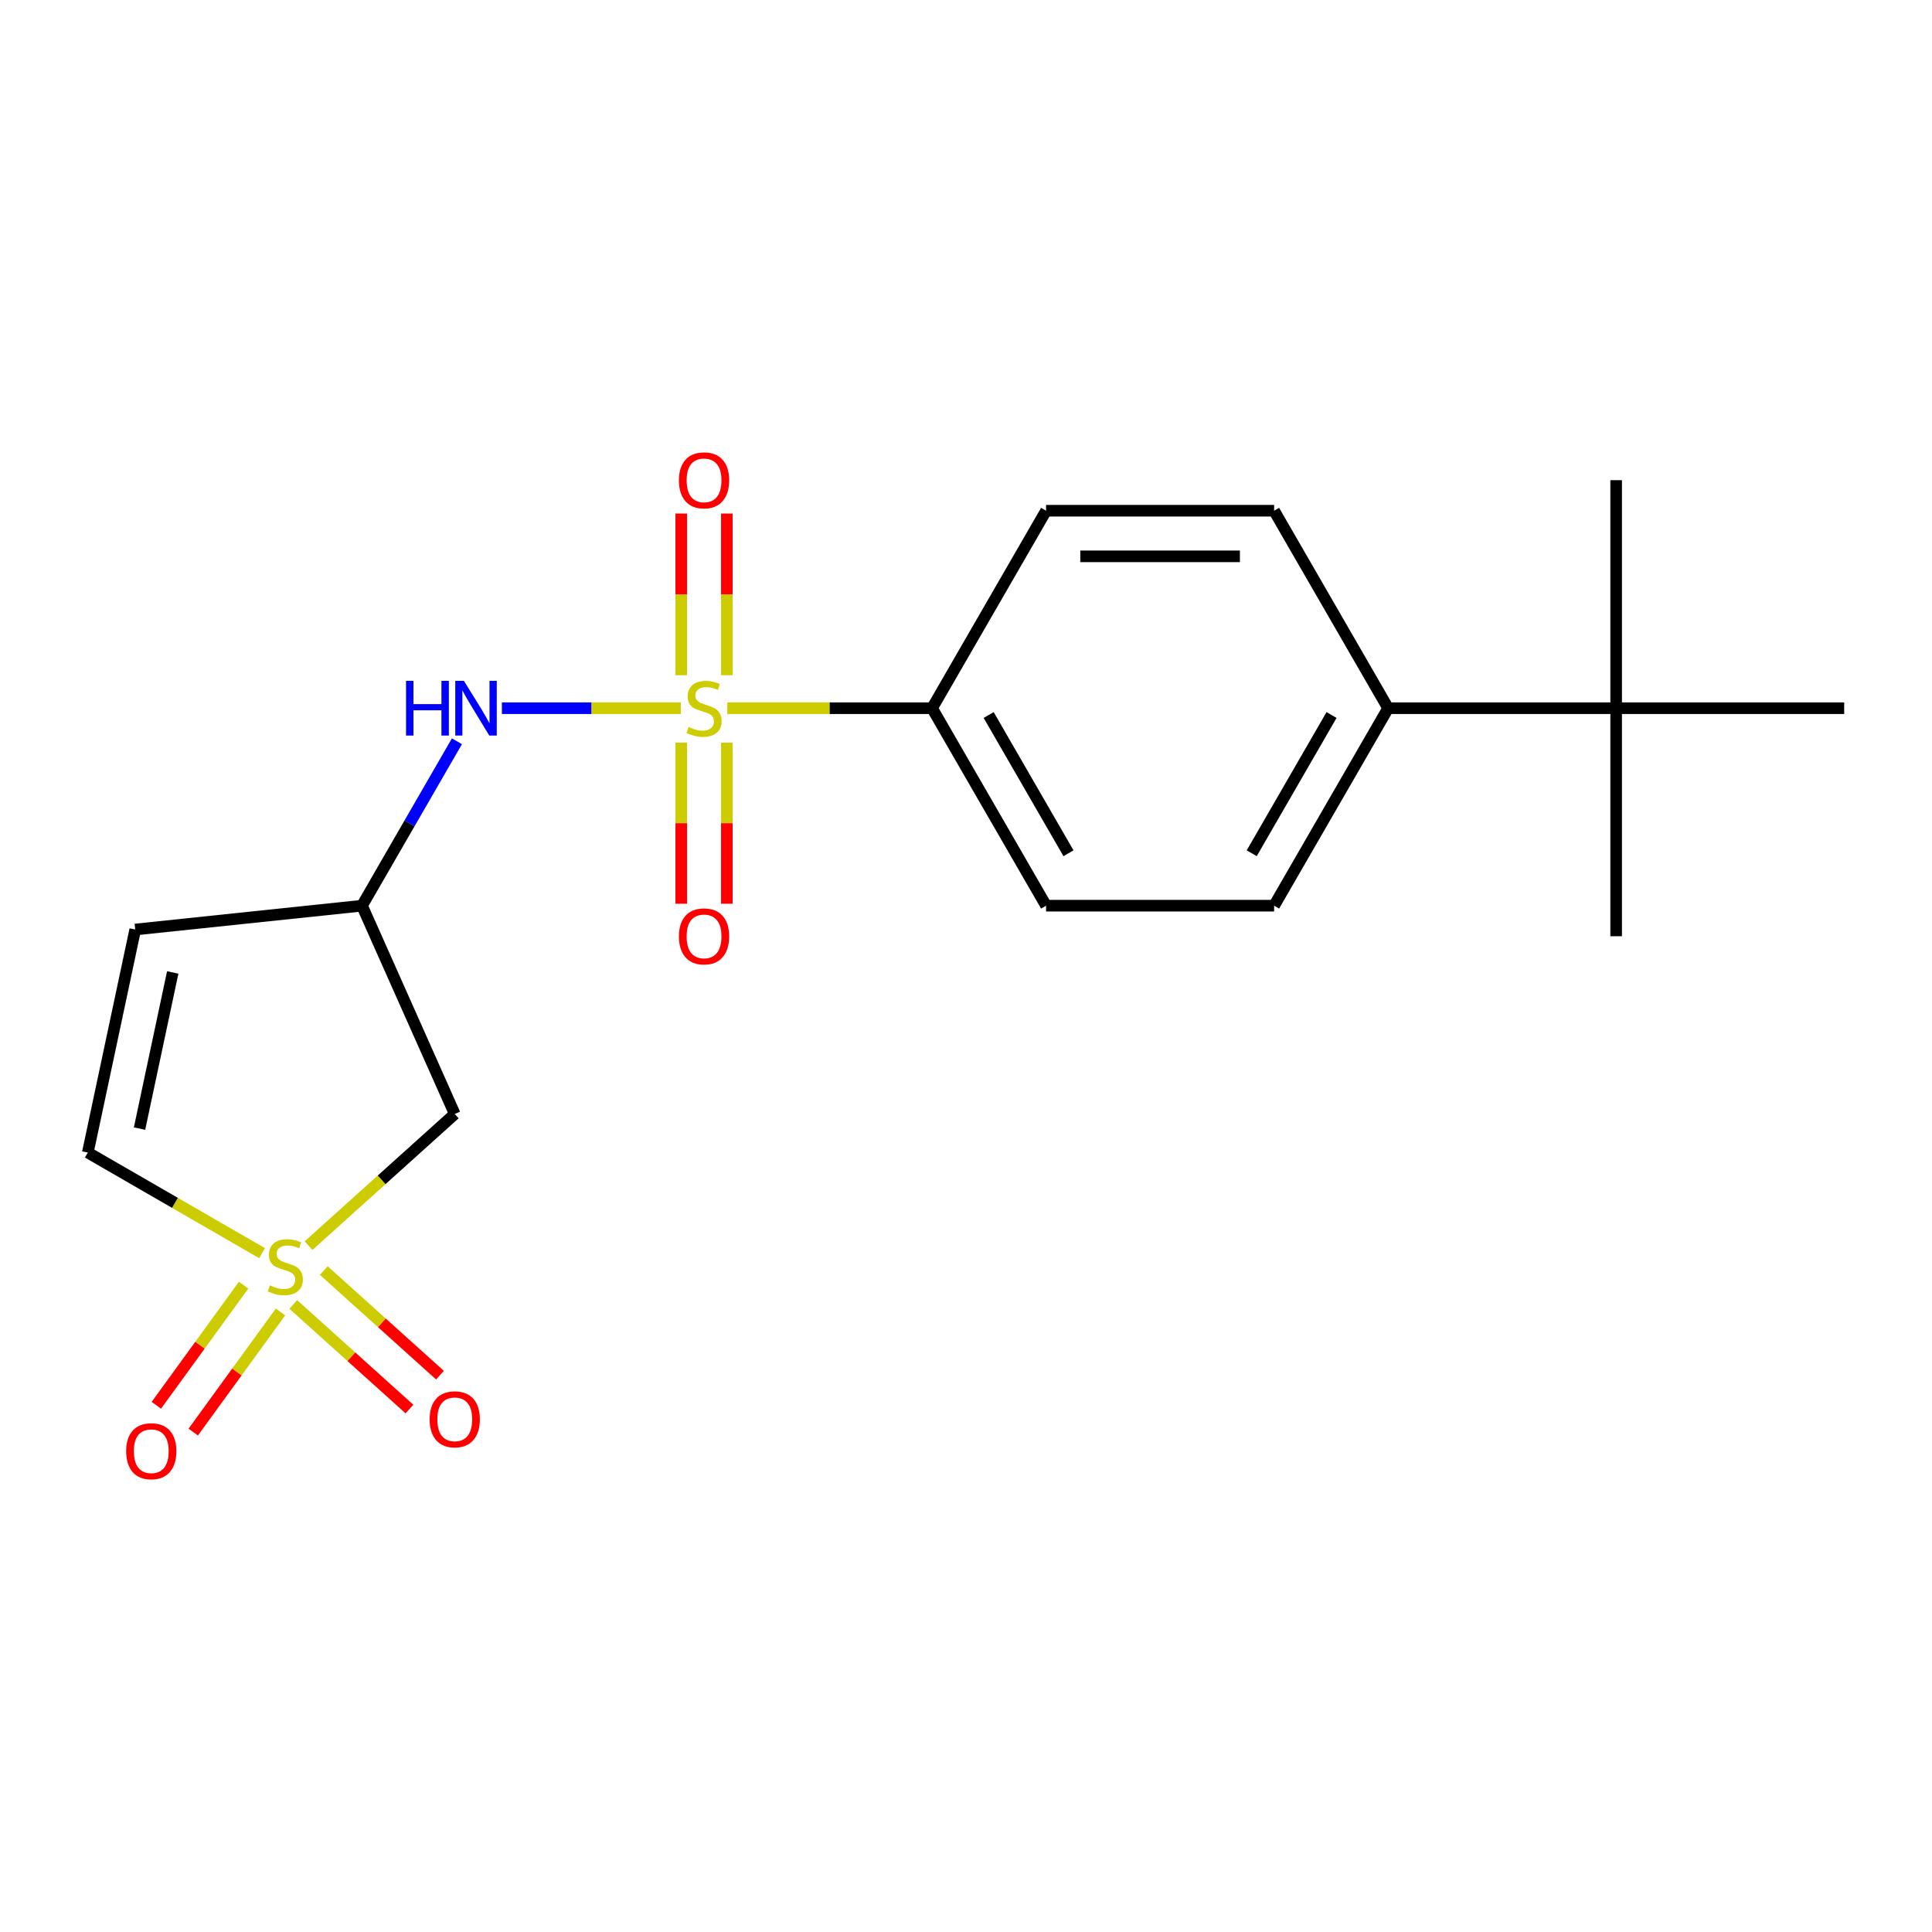 <?xml version='1.0' encoding='iso-8859-1'?>
<svg version='1.1' baseProfile='full'
              xmlns='http://www.w3.org/2000/svg'
                      xmlns:rdkit='http://www.rdkit.org/xml'
                      xmlns:xlink='http://www.w3.org/1999/xlink'
                  xml:space='preserve'
width='1000px' height='1000px' viewBox='0 0 1000 1000'>
<!-- END OF HEADER -->
<rect style='opacity:1.0;fill:#FFFFFF;stroke:none' width='1000' height='1000' x='0' y='0'> </rect>
<path class='bond-1' d='M 352.383,366.565 L 306.08,366.565' style='fill:none;fill-rule:evenodd;stroke:#CCCC00;stroke-width:6px;stroke-linecap:butt;stroke-linejoin:miter;stroke-opacity:1' />
<path class='bond-1' d='M 306.08,366.565 L 259.777,366.565' style='fill:none;fill-rule:evenodd;stroke:#0000FF;stroke-width:6px;stroke-linecap:butt;stroke-linejoin:miter;stroke-opacity:1' />
<path class='bond-6' d='M 376.444,366.565 L 429.442,366.565' style='fill:none;fill-rule:evenodd;stroke:#CCCC00;stroke-width:6px;stroke-linecap:butt;stroke-linejoin:miter;stroke-opacity:1' />
<path class='bond-6' d='M 429.442,366.565 L 482.44,366.565' style='fill:none;fill-rule:evenodd;stroke:#000000;stroke-width:6px;stroke-linecap:butt;stroke-linejoin:miter;stroke-opacity:1' />
<path class='bond-7' d='M 376.216,349.494 L 376.216,307.658' style='fill:none;fill-rule:evenodd;stroke:#CCCC00;stroke-width:6px;stroke-linecap:butt;stroke-linejoin:miter;stroke-opacity:1' />
<path class='bond-7' d='M 376.216,307.658 L 376.216,265.822' style='fill:none;fill-rule:evenodd;stroke:#FF0000;stroke-width:6px;stroke-linecap:butt;stroke-linejoin:miter;stroke-opacity:1' />
<path class='bond-7' d='M 352.611,349.494 L 352.611,307.658' style='fill:none;fill-rule:evenodd;stroke:#CCCC00;stroke-width:6px;stroke-linecap:butt;stroke-linejoin:miter;stroke-opacity:1' />
<path class='bond-7' d='M 352.611,307.658 L 352.611,265.822' style='fill:none;fill-rule:evenodd;stroke:#FF0000;stroke-width:6px;stroke-linecap:butt;stroke-linejoin:miter;stroke-opacity:1' />
<path class='bond-8' d='M 352.611,384.395 L 352.611,426.081' style='fill:none;fill-rule:evenodd;stroke:#CCCC00;stroke-width:6px;stroke-linecap:butt;stroke-linejoin:miter;stroke-opacity:1' />
<path class='bond-8' d='M 352.611,426.081 L 352.611,467.766' style='fill:none;fill-rule:evenodd;stroke:#FF0000;stroke-width:6px;stroke-linecap:butt;stroke-linejoin:miter;stroke-opacity:1' />
<path class='bond-8' d='M 376.216,384.395 L 376.216,426.081' style='fill:none;fill-rule:evenodd;stroke:#CCCC00;stroke-width:6px;stroke-linecap:butt;stroke-linejoin:miter;stroke-opacity:1' />
<path class='bond-8' d='M 376.216,426.081 L 376.216,467.766' style='fill:none;fill-rule:evenodd;stroke:#FF0000;stroke-width:6px;stroke-linecap:butt;stroke-linejoin:miter;stroke-opacity:1' />
<path class='bond-0' d='M 159.699,644.744 L 197.539,610.673' style='fill:none;fill-rule:evenodd;stroke:#CCCC00;stroke-width:6px;stroke-linecap:butt;stroke-linejoin:miter;stroke-opacity:1' />
<path class='bond-0' d='M 197.539,610.673 L 235.379,576.601' style='fill:none;fill-rule:evenodd;stroke:#000000;stroke-width:6px;stroke-linecap:butt;stroke-linejoin:miter;stroke-opacity:1' />
<path class='bond-9' d='M 151.802,675.18 L 181.869,702.252' style='fill:none;fill-rule:evenodd;stroke:#CCCC00;stroke-width:6px;stroke-linecap:butt;stroke-linejoin:miter;stroke-opacity:1' />
<path class='bond-9' d='M 181.869,702.252 L 211.936,729.325' style='fill:none;fill-rule:evenodd;stroke:#FF0000;stroke-width:6px;stroke-linecap:butt;stroke-linejoin:miter;stroke-opacity:1' />
<path class='bond-9' d='M 167.597,657.638 L 197.664,684.71' style='fill:none;fill-rule:evenodd;stroke:#CCCC00;stroke-width:6px;stroke-linecap:butt;stroke-linejoin:miter;stroke-opacity:1' />
<path class='bond-9' d='M 197.664,684.71 L 227.731,711.783' style='fill:none;fill-rule:evenodd;stroke:#FF0000;stroke-width:6px;stroke-linecap:butt;stroke-linejoin:miter;stroke-opacity:1' />
<path class='bond-10' d='M 126.089,665.198 L 103.506,696.281' style='fill:none;fill-rule:evenodd;stroke:#CCCC00;stroke-width:6px;stroke-linecap:butt;stroke-linejoin:miter;stroke-opacity:1' />
<path class='bond-10' d='M 103.506,696.281 L 80.922,727.365' style='fill:none;fill-rule:evenodd;stroke:#FF0000;stroke-width:6px;stroke-linecap:butt;stroke-linejoin:miter;stroke-opacity:1' />
<path class='bond-10' d='M 145.186,679.073 L 122.603,710.156' style='fill:none;fill-rule:evenodd;stroke:#CCCC00;stroke-width:6px;stroke-linecap:butt;stroke-linejoin:miter;stroke-opacity:1' />
<path class='bond-10' d='M 122.603,710.156 L 100.019,741.24' style='fill:none;fill-rule:evenodd;stroke:#FF0000;stroke-width:6px;stroke-linecap:butt;stroke-linejoin:miter;stroke-opacity:1' />
<path class='bond-21' d='M 135.638,648.63 L 90.546,622.597' style='fill:none;fill-rule:evenodd;stroke:#CCCC00;stroke-width:6px;stroke-linecap:butt;stroke-linejoin:miter;stroke-opacity:1' />
<path class='bond-21' d='M 90.546,622.597 L 45.455,596.563' style='fill:none;fill-rule:evenodd;stroke:#000000;stroke-width:6px;stroke-linecap:butt;stroke-linejoin:miter;stroke-opacity:1' />
<path class='bond-4' d='M 236.508,383.675 L 211.941,426.227' style='fill:none;fill-rule:evenodd;stroke:#0000FF;stroke-width:6px;stroke-linecap:butt;stroke-linejoin:miter;stroke-opacity:1' />
<path class='bond-4' d='M 211.941,426.227 L 187.374,468.779' style='fill:none;fill-rule:evenodd;stroke:#000000;stroke-width:6px;stroke-linecap:butt;stroke-linejoin:miter;stroke-opacity:1' />
<path class='bond-2' d='M 235.379,576.601 L 187.374,468.779' style='fill:none;fill-rule:evenodd;stroke:#000000;stroke-width:6px;stroke-linecap:butt;stroke-linejoin:miter;stroke-opacity:1' />
<path class='bond-3' d='M 45.455,596.563 L 69.994,481.116' style='fill:none;fill-rule:evenodd;stroke:#000000;stroke-width:6px;stroke-linecap:butt;stroke-linejoin:miter;stroke-opacity:1' />
<path class='bond-3' d='M 72.225,584.154 L 89.402,503.341' style='fill:none;fill-rule:evenodd;stroke:#000000;stroke-width:6px;stroke-linecap:butt;stroke-linejoin:miter;stroke-opacity:1' />
<path class='bond-5' d='M 187.374,468.779 L 69.994,481.116' style='fill:none;fill-rule:evenodd;stroke:#000000;stroke-width:6px;stroke-linecap:butt;stroke-linejoin:miter;stroke-opacity:1' />
<path class='bond-13' d='M 482.44,366.565 L 541.453,264.351' style='fill:none;fill-rule:evenodd;stroke:#000000;stroke-width:6px;stroke-linecap:butt;stroke-linejoin:miter;stroke-opacity:1' />
<path class='bond-14' d='M 482.44,366.565 L 541.453,468.779' style='fill:none;fill-rule:evenodd;stroke:#000000;stroke-width:6px;stroke-linecap:butt;stroke-linejoin:miter;stroke-opacity:1' />
<path class='bond-14' d='M 511.734,370.094 L 553.044,441.644' style='fill:none;fill-rule:evenodd;stroke:#000000;stroke-width:6px;stroke-linecap:butt;stroke-linejoin:miter;stroke-opacity:1' />
<path class='bond-11' d='M 836.519,366.565 L 718.493,366.565' style='fill:none;fill-rule:evenodd;stroke:#000000;stroke-width:6px;stroke-linecap:butt;stroke-linejoin:miter;stroke-opacity:1' />
<path class='bond-17' d='M 836.519,366.565 L 836.519,484.591' style='fill:none;fill-rule:evenodd;stroke:#000000;stroke-width:6px;stroke-linecap:butt;stroke-linejoin:miter;stroke-opacity:1' />
<path class='bond-18' d='M 836.519,366.565 L 836.519,248.538' style='fill:none;fill-rule:evenodd;stroke:#000000;stroke-width:6px;stroke-linecap:butt;stroke-linejoin:miter;stroke-opacity:1' />
<path class='bond-19' d='M 836.519,366.565 L 954.545,366.565' style='fill:none;fill-rule:evenodd;stroke:#000000;stroke-width:6px;stroke-linecap:butt;stroke-linejoin:miter;stroke-opacity:1' />
<path class='bond-12' d='M 718.493,366.565 L 659.479,468.779' style='fill:none;fill-rule:evenodd;stroke:#000000;stroke-width:6px;stroke-linecap:butt;stroke-linejoin:miter;stroke-opacity:1' />
<path class='bond-12' d='M 689.198,370.094 L 647.889,441.644' style='fill:none;fill-rule:evenodd;stroke:#000000;stroke-width:6px;stroke-linecap:butt;stroke-linejoin:miter;stroke-opacity:1' />
<path class='bond-20' d='M 718.493,366.565 L 659.479,264.351' style='fill:none;fill-rule:evenodd;stroke:#000000;stroke-width:6px;stroke-linecap:butt;stroke-linejoin:miter;stroke-opacity:1' />
<path class='bond-16' d='M 541.453,264.351 L 659.479,264.351' style='fill:none;fill-rule:evenodd;stroke:#000000;stroke-width:6px;stroke-linecap:butt;stroke-linejoin:miter;stroke-opacity:1' />
<path class='bond-16' d='M 559.157,287.956 L 641.775,287.956' style='fill:none;fill-rule:evenodd;stroke:#000000;stroke-width:6px;stroke-linecap:butt;stroke-linejoin:miter;stroke-opacity:1' />
<path class='bond-15' d='M 541.453,468.779 L 659.479,468.779' style='fill:none;fill-rule:evenodd;stroke:#000000;stroke-width:6px;stroke-linecap:butt;stroke-linejoin:miter;stroke-opacity:1' />
<path  class='atom-0' d='M 356.413 376.285
Q 356.733 376.405, 358.053 376.965
Q 359.373 377.525, 360.813 377.885
Q 362.293 378.205, 363.733 378.205
Q 366.413 378.205, 367.973 376.925
Q 369.533 375.605, 369.533 373.325
Q 369.533 371.765, 368.733 370.805
Q 367.973 369.845, 366.773 369.325
Q 365.573 368.805, 363.573 368.205
Q 361.053 367.445, 359.533 366.725
Q 358.053 366.005, 356.973 364.485
Q 355.933 362.965, 355.933 360.405
Q 355.933 356.845, 358.333 354.645
Q 360.773 352.445, 365.573 352.445
Q 368.853 352.445, 372.573 354.005
L 371.653 357.085
Q 368.253 355.685, 365.693 355.685
Q 362.933 355.685, 361.413 356.845
Q 359.893 357.965, 359.933 359.925
Q 359.933 361.445, 360.693 362.365
Q 361.493 363.285, 362.613 363.805
Q 363.773 364.325, 365.693 364.925
Q 368.253 365.725, 369.773 366.525
Q 371.293 367.325, 372.373 368.965
Q 373.493 370.565, 373.493 373.325
Q 373.493 377.245, 370.853 379.365
Q 368.253 381.445, 363.893 381.445
Q 361.373 381.445, 359.453 380.885
Q 357.573 380.365, 355.333 379.445
L 356.413 376.285
' fill='#CCCC00'/>
<path  class='atom-1' d='M 139.668 665.296
Q 139.988 665.416, 141.308 665.976
Q 142.628 666.536, 144.068 666.896
Q 145.548 667.216, 146.988 667.216
Q 149.668 667.216, 151.228 665.936
Q 152.788 664.616, 152.788 662.336
Q 152.788 660.776, 151.988 659.816
Q 151.228 658.856, 150.028 658.336
Q 148.828 657.816, 146.828 657.216
Q 144.308 656.456, 142.788 655.736
Q 141.308 655.016, 140.228 653.496
Q 139.188 651.976, 139.188 649.416
Q 139.188 645.856, 141.588 643.656
Q 144.028 641.456, 148.828 641.456
Q 152.108 641.456, 155.828 643.016
L 154.908 646.096
Q 151.508 644.696, 148.948 644.696
Q 146.188 644.696, 144.668 645.856
Q 143.148 646.976, 143.188 648.936
Q 143.188 650.456, 143.948 651.376
Q 144.748 652.296, 145.868 652.816
Q 147.028 653.336, 148.948 653.936
Q 151.508 654.736, 153.028 655.536
Q 154.548 656.336, 155.628 657.976
Q 156.748 659.576, 156.748 662.336
Q 156.748 666.256, 154.108 668.376
Q 151.508 670.456, 147.148 670.456
Q 144.628 670.456, 142.708 669.896
Q 140.828 669.376, 138.588 668.456
L 139.668 665.296
' fill='#CCCC00'/>
<path  class='atom-2' d='M 210.167 352.405
L 214.007 352.405
L 214.007 364.445
L 228.487 364.445
L 228.487 352.405
L 232.327 352.405
L 232.327 380.725
L 228.487 380.725
L 228.487 367.645
L 214.007 367.645
L 214.007 380.725
L 210.167 380.725
L 210.167 352.405
' fill='#0000FF'/>
<path  class='atom-2' d='M 240.127 352.405
L 249.407 367.405
Q 250.327 368.885, 251.807 371.565
Q 253.287 374.245, 253.367 374.405
L 253.367 352.405
L 257.127 352.405
L 257.127 380.725
L 253.247 380.725
L 243.287 364.325
Q 242.127 362.405, 240.887 360.205
Q 239.687 358.005, 239.327 357.325
L 239.327 380.725
L 235.647 380.725
L 235.647 352.405
L 240.127 352.405
' fill='#0000FF'/>
<path  class='atom-8' d='M 351.413 248.618
Q 351.413 241.818, 354.773 238.018
Q 358.133 234.218, 364.413 234.218
Q 370.693 234.218, 374.053 238.018
Q 377.413 241.818, 377.413 248.618
Q 377.413 255.498, 374.013 259.418
Q 370.613 263.298, 364.413 263.298
Q 358.173 263.298, 354.773 259.418
Q 351.413 255.538, 351.413 248.618
M 364.413 260.098
Q 368.733 260.098, 371.053 257.218
Q 373.413 254.298, 373.413 248.618
Q 373.413 243.058, 371.053 240.258
Q 368.733 237.418, 364.413 237.418
Q 360.093 237.418, 357.733 240.218
Q 355.413 243.018, 355.413 248.618
Q 355.413 254.338, 357.733 257.218
Q 360.093 260.098, 364.413 260.098
' fill='#FF0000'/>
<path  class='atom-9' d='M 351.413 484.671
Q 351.413 477.871, 354.773 474.071
Q 358.133 470.271, 364.413 470.271
Q 370.693 470.271, 374.053 474.071
Q 377.413 477.871, 377.413 484.671
Q 377.413 491.551, 374.013 495.471
Q 370.613 499.351, 364.413 499.351
Q 358.173 499.351, 354.773 495.471
Q 351.413 491.591, 351.413 484.671
M 364.413 496.151
Q 368.733 496.151, 371.053 493.271
Q 373.413 490.351, 373.413 484.671
Q 373.413 479.111, 371.053 476.311
Q 368.733 473.471, 364.413 473.471
Q 360.093 473.471, 357.733 476.271
Q 355.413 479.071, 355.413 484.671
Q 355.413 490.391, 357.733 493.271
Q 360.093 496.151, 364.413 496.151
' fill='#FF0000'/>
<path  class='atom-10' d='M 222.379 734.631
Q 222.379 727.831, 225.739 724.031
Q 229.099 720.231, 235.379 720.231
Q 241.659 720.231, 245.019 724.031
Q 248.379 727.831, 248.379 734.631
Q 248.379 741.511, 244.979 745.431
Q 241.579 749.311, 235.379 749.311
Q 229.139 749.311, 225.739 745.431
Q 222.379 741.551, 222.379 734.631
M 235.379 746.111
Q 239.699 746.111, 242.019 743.231
Q 244.379 740.311, 244.379 734.631
Q 244.379 729.071, 242.019 726.271
Q 239.699 723.431, 235.379 723.431
Q 231.059 723.431, 228.699 726.231
Q 226.379 729.031, 226.379 734.631
Q 226.379 740.351, 228.699 743.231
Q 231.059 746.111, 235.379 746.111
' fill='#FF0000'/>
<path  class='atom-11' d='M 65.294 751.142
Q 65.294 744.342, 68.654 740.542
Q 72.014 736.742, 78.294 736.742
Q 84.574 736.742, 87.934 740.542
Q 91.294 744.342, 91.294 751.142
Q 91.294 758.022, 87.894 761.942
Q 84.494 765.822, 78.294 765.822
Q 72.054 765.822, 68.654 761.942
Q 65.294 758.062, 65.294 751.142
M 78.294 762.622
Q 82.614 762.622, 84.934 759.742
Q 87.294 756.822, 87.294 751.142
Q 87.294 745.582, 84.934 742.782
Q 82.614 739.942, 78.294 739.942
Q 73.974 739.942, 71.614 742.742
Q 69.294 745.542, 69.294 751.142
Q 69.294 756.862, 71.614 759.742
Q 73.974 762.622, 78.294 762.622
' fill='#FF0000'/>
</svg>
